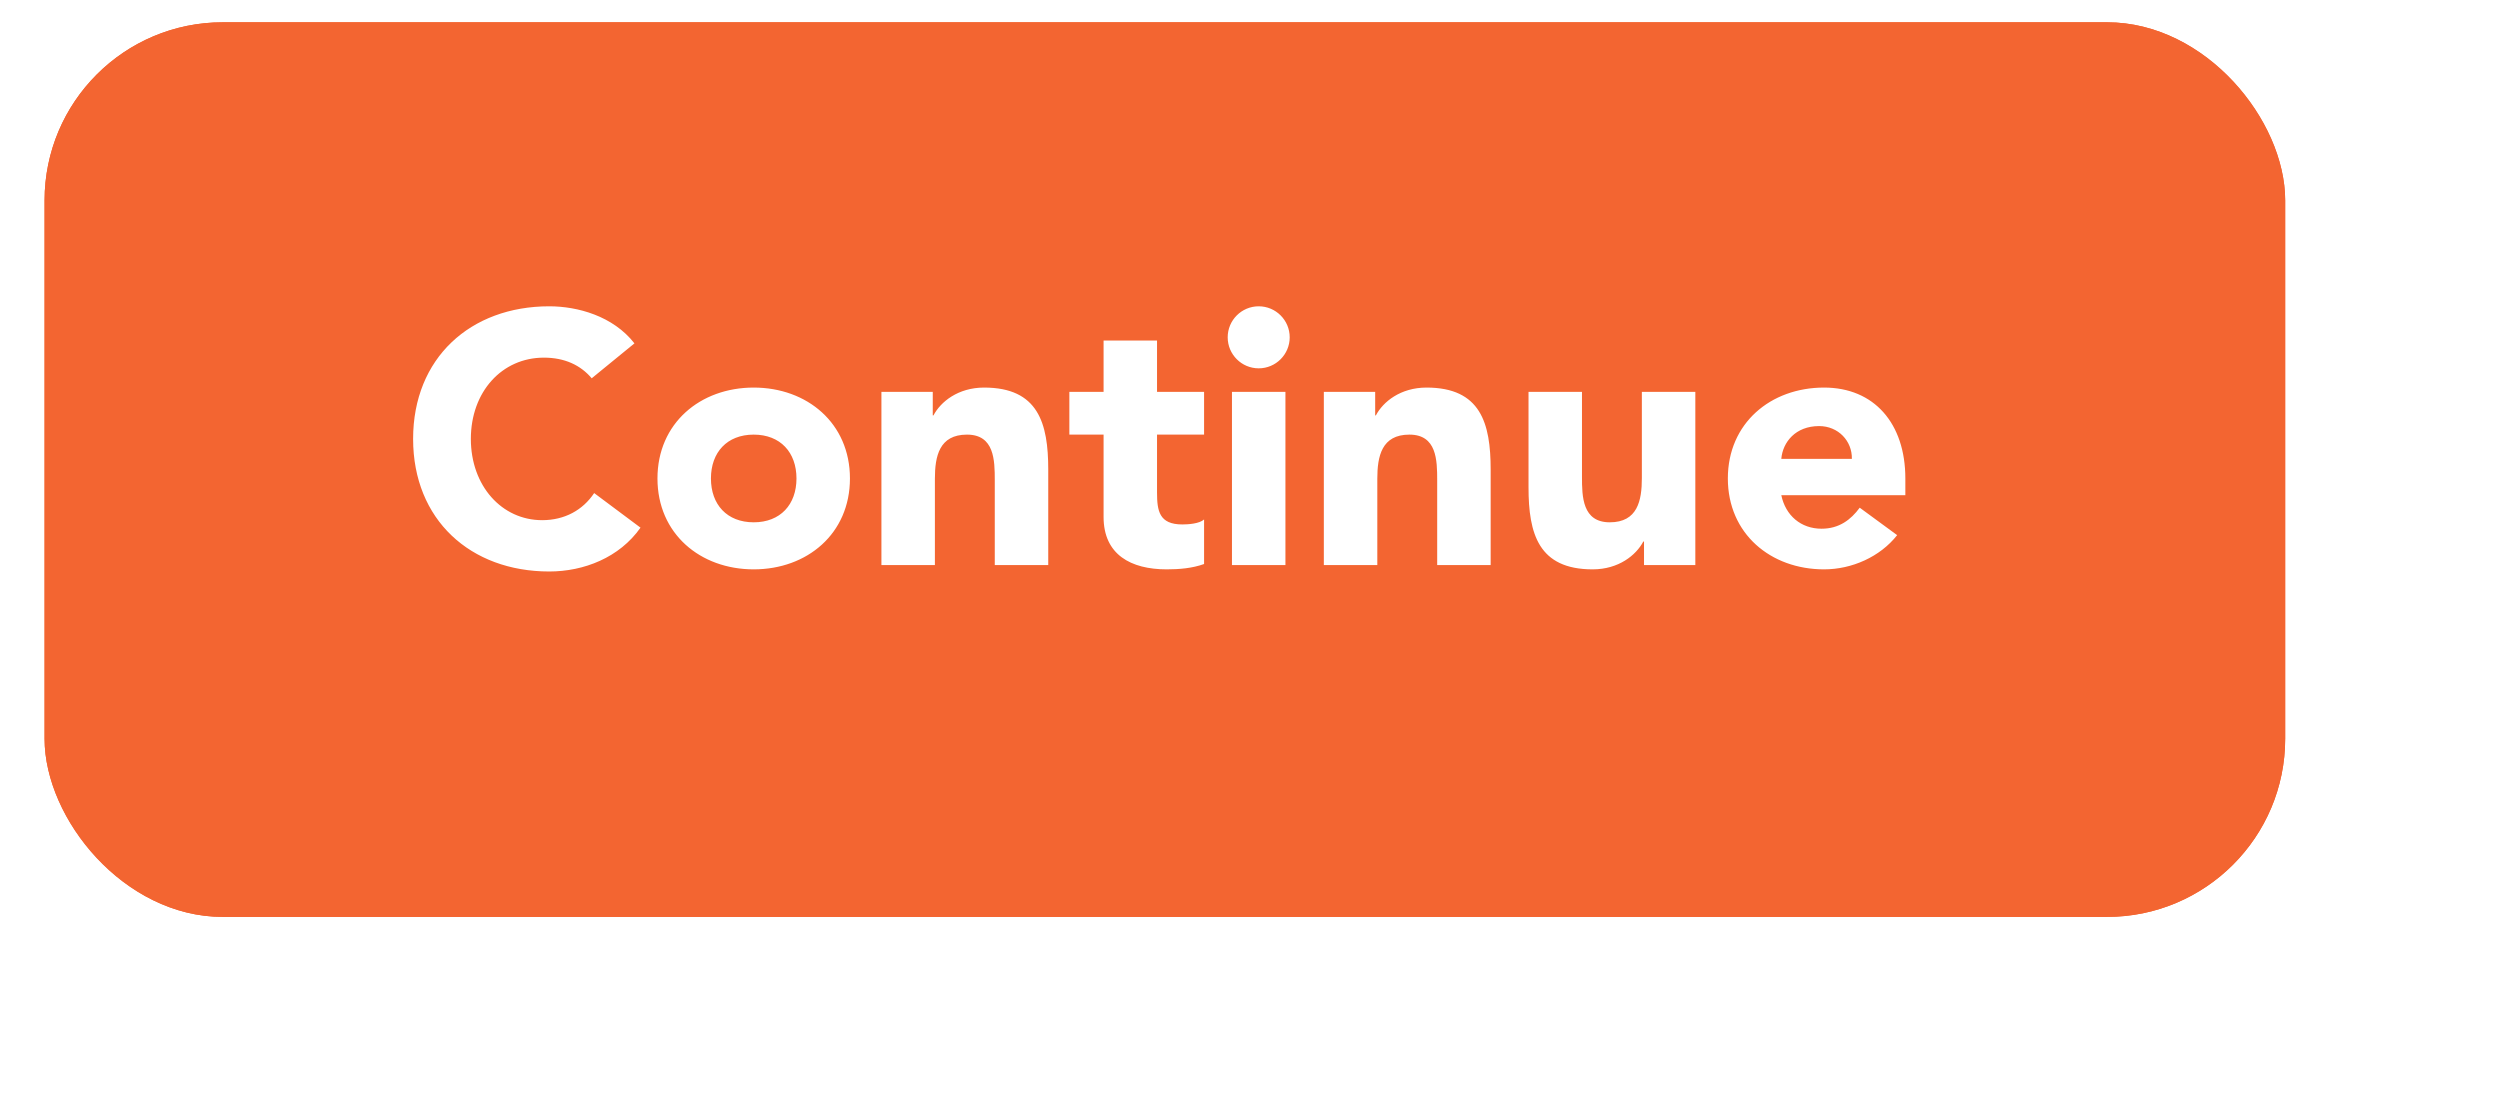<svg width="144" height="64" viewBox="0 0 144 64" fill="none" xmlns="http://www.w3.org/2000/svg">
<style>
.paint1 {
	
	animation: glowing 1500ms infinite;
	
}

@keyframes glowing {
  0% {
    fill: #FF9800;
        filter: drop-shadow(0px 2px 5px #F1614B);
  }
  50% {
    fill: #F1614B;;
        filter: drop-shadow(0px 2px 5px #FF9800);
  }
  100% {
    fill: #FF9800;
        filter: drop-shadow(0px 2px 5px #F1614B);
  }
}

</style>
<g filter="url(#filter0_d_7492_7734)">
<rect class="paint1" x="2.566" y="1.283" width="129.061" height="51.531" rx="10.265" fill="#F36531"/>
<rect x="3.208" y="1.925" width="127.778" height="50.248" rx="9.624" stroke="#F36531" stroke-width="1.283"/>
<path d="M36.544 19.778L34.081 21.79C33.444 21.031 32.52 20.6 31.329 20.6C28.907 20.6 27.121 22.571 27.121 25.281C27.121 27.991 28.907 29.962 31.227 29.962C32.52 29.962 33.567 29.387 34.224 28.401L36.893 30.393C35.682 32.117 33.629 32.918 31.637 32.918C27.1 32.918 23.795 29.941 23.795 25.281C23.795 20.62 27.1 17.643 31.637 17.643C33.259 17.643 35.312 18.198 36.544 19.778ZM37.87 27.56C37.87 24.377 40.334 22.324 43.413 22.324C46.493 22.324 48.957 24.377 48.957 27.56C48.957 30.742 46.493 32.795 43.413 32.795C40.334 32.795 37.87 30.742 37.87 27.56ZM40.95 27.56C40.95 29.058 41.873 30.085 43.413 30.085C44.953 30.085 45.877 29.058 45.877 27.56C45.877 26.061 44.953 25.034 43.413 25.034C41.873 25.034 40.95 26.061 40.95 27.56ZM50.77 32.548V22.571H53.727V23.926H53.768C54.179 23.145 55.185 22.324 56.683 22.324C59.804 22.324 60.379 24.377 60.379 27.046V32.548H57.299V27.662C57.299 26.512 57.279 25.034 55.698 25.034C54.096 25.034 53.85 26.287 53.85 27.58V32.548H50.77ZM69.355 22.571V25.034H66.645V28.36C66.645 29.428 66.768 30.208 68.103 30.208C68.431 30.208 69.088 30.167 69.355 29.921V32.487C68.678 32.733 67.918 32.795 67.2 32.795C65.147 32.795 63.566 31.953 63.566 29.777V25.034H61.595V22.571H63.566V19.614H66.645V22.571H69.355ZM70.961 32.548V22.571H74.041V32.548H70.961ZM70.715 19.429C70.715 18.444 71.516 17.643 72.501 17.643C73.487 17.643 74.287 18.444 74.287 19.429C74.287 20.415 73.487 21.216 72.501 21.216C71.516 21.216 70.715 20.415 70.715 19.429ZM76.253 32.548V22.571H79.21V23.926H79.251C79.662 23.145 80.668 22.324 82.166 22.324C85.287 22.324 85.862 24.377 85.862 27.046V32.548H82.782V27.662C82.782 26.512 82.762 25.034 81.181 25.034C79.579 25.034 79.333 26.287 79.333 27.58V32.548H76.253ZM97.651 22.571V32.548H94.695V31.194H94.653C94.243 31.974 93.237 32.795 91.738 32.795C88.617 32.795 88.043 30.742 88.043 28.073V22.571H91.122V27.457C91.122 28.607 91.143 30.085 92.724 30.085C94.325 30.085 94.571 28.832 94.571 27.539V22.571H97.651ZM107.12 29.243L109.276 30.824C108.29 32.076 106.668 32.795 105.067 32.795C101.987 32.795 99.524 30.742 99.524 27.56C99.524 24.377 101.987 22.324 105.067 22.324C107.941 22.324 109.748 24.377 109.748 27.56V28.524H102.603C102.85 29.695 103.733 30.454 104.923 30.454C105.929 30.454 106.607 29.941 107.12 29.243ZM102.603 26.43H106.668C106.689 25.404 105.888 24.542 104.78 24.542C103.425 24.542 102.685 25.465 102.603 26.43Z" fill="white"/>
</g>

</svg>
